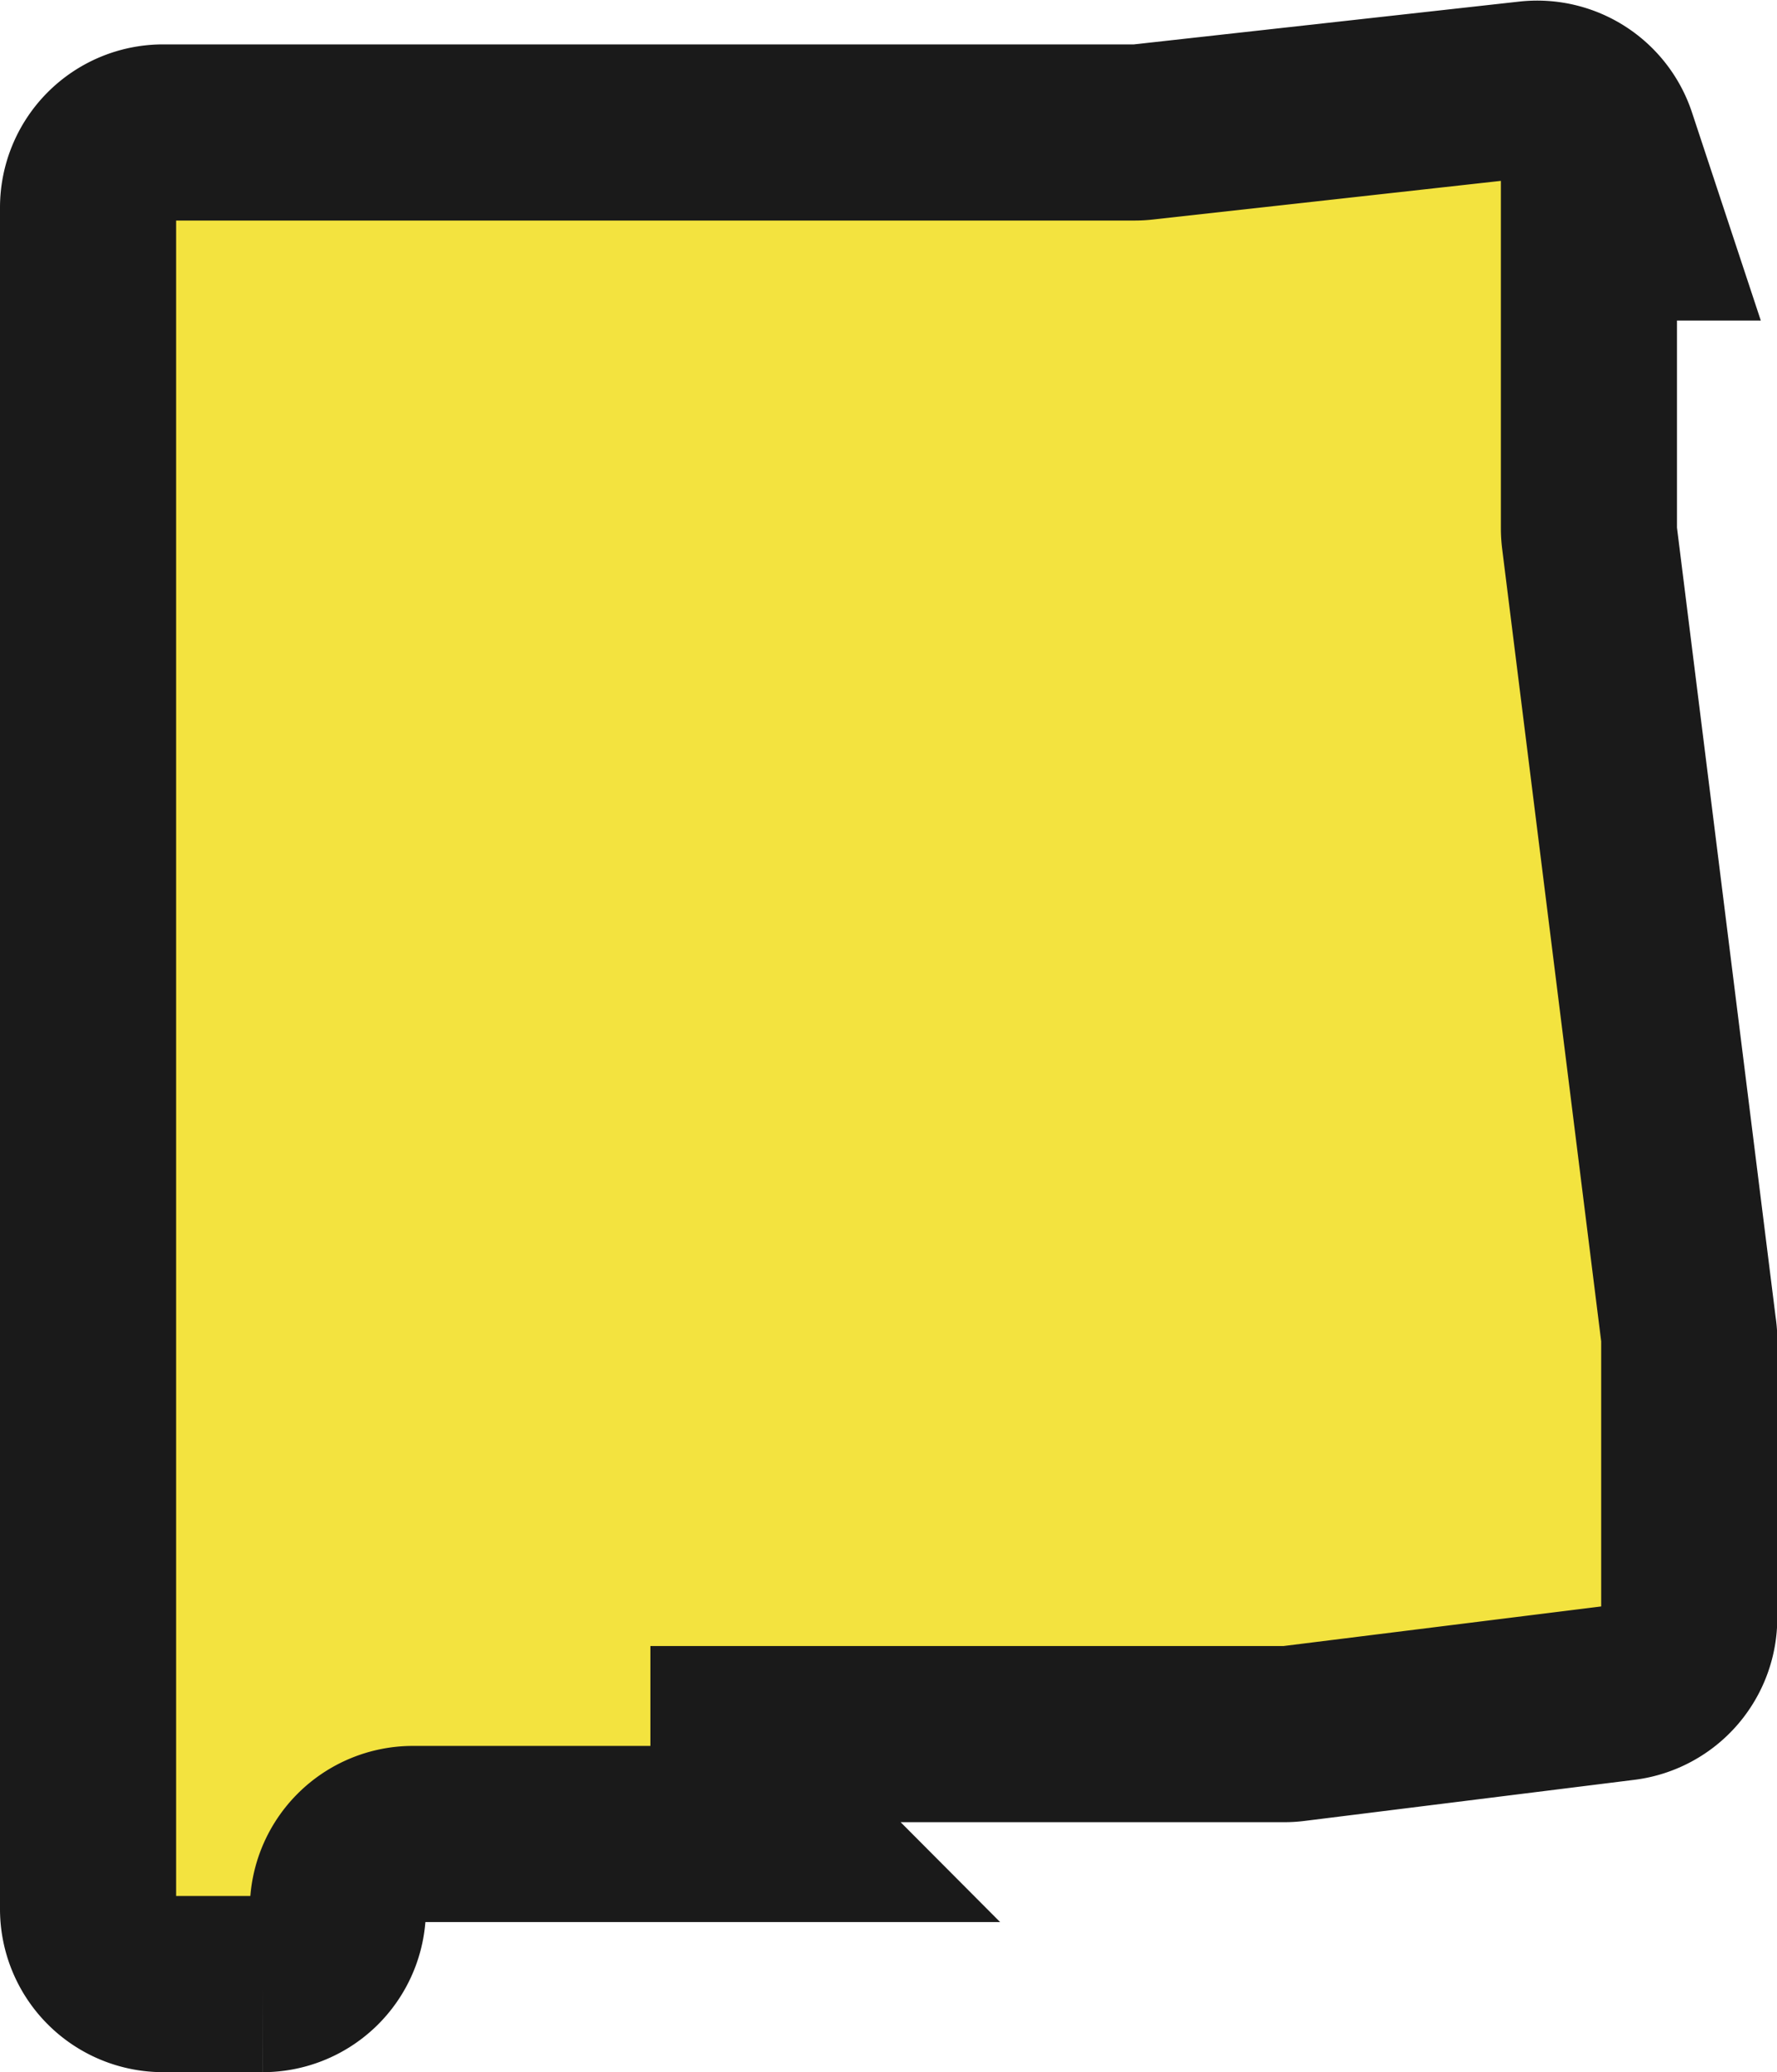 <svg xmlns="http://www.w3.org/2000/svg" width="30.273" height="35.29" viewBox="0 0 30.273 35.29"><g transform="translate(1.5 1.509)"><path d="M35.263,26.247,33.578,12.767a1.387,1.387,0,0,1-.009-.158V7.575h.852L33.9,6a1.278,1.278,0,0,0-1.354-.866l-6.573.73a1.284,1.284,0,0,1-.141.008H9.278A1.279,1.279,0,0,0,8,7.149V36.127a1.279,1.279,0,0,0,1.278,1.278h1.7a1.279,1.279,0,0,0,1.278-1.278h0a1.279,1.279,0,0,1,1.278-1.278h6.392L19.08,34v-.852h9.3a1.238,1.238,0,0,0,.159-.01l5.619-.7a1.278,1.278,0,0,0,1.12-1.268V26.406A1.241,1.241,0,0,0,35.263,26.247Z" transform="translate(-8 -5.125)" fill="#f3e33f" stroke="#1a1a1a" stroke-width="3"/></g></svg>
